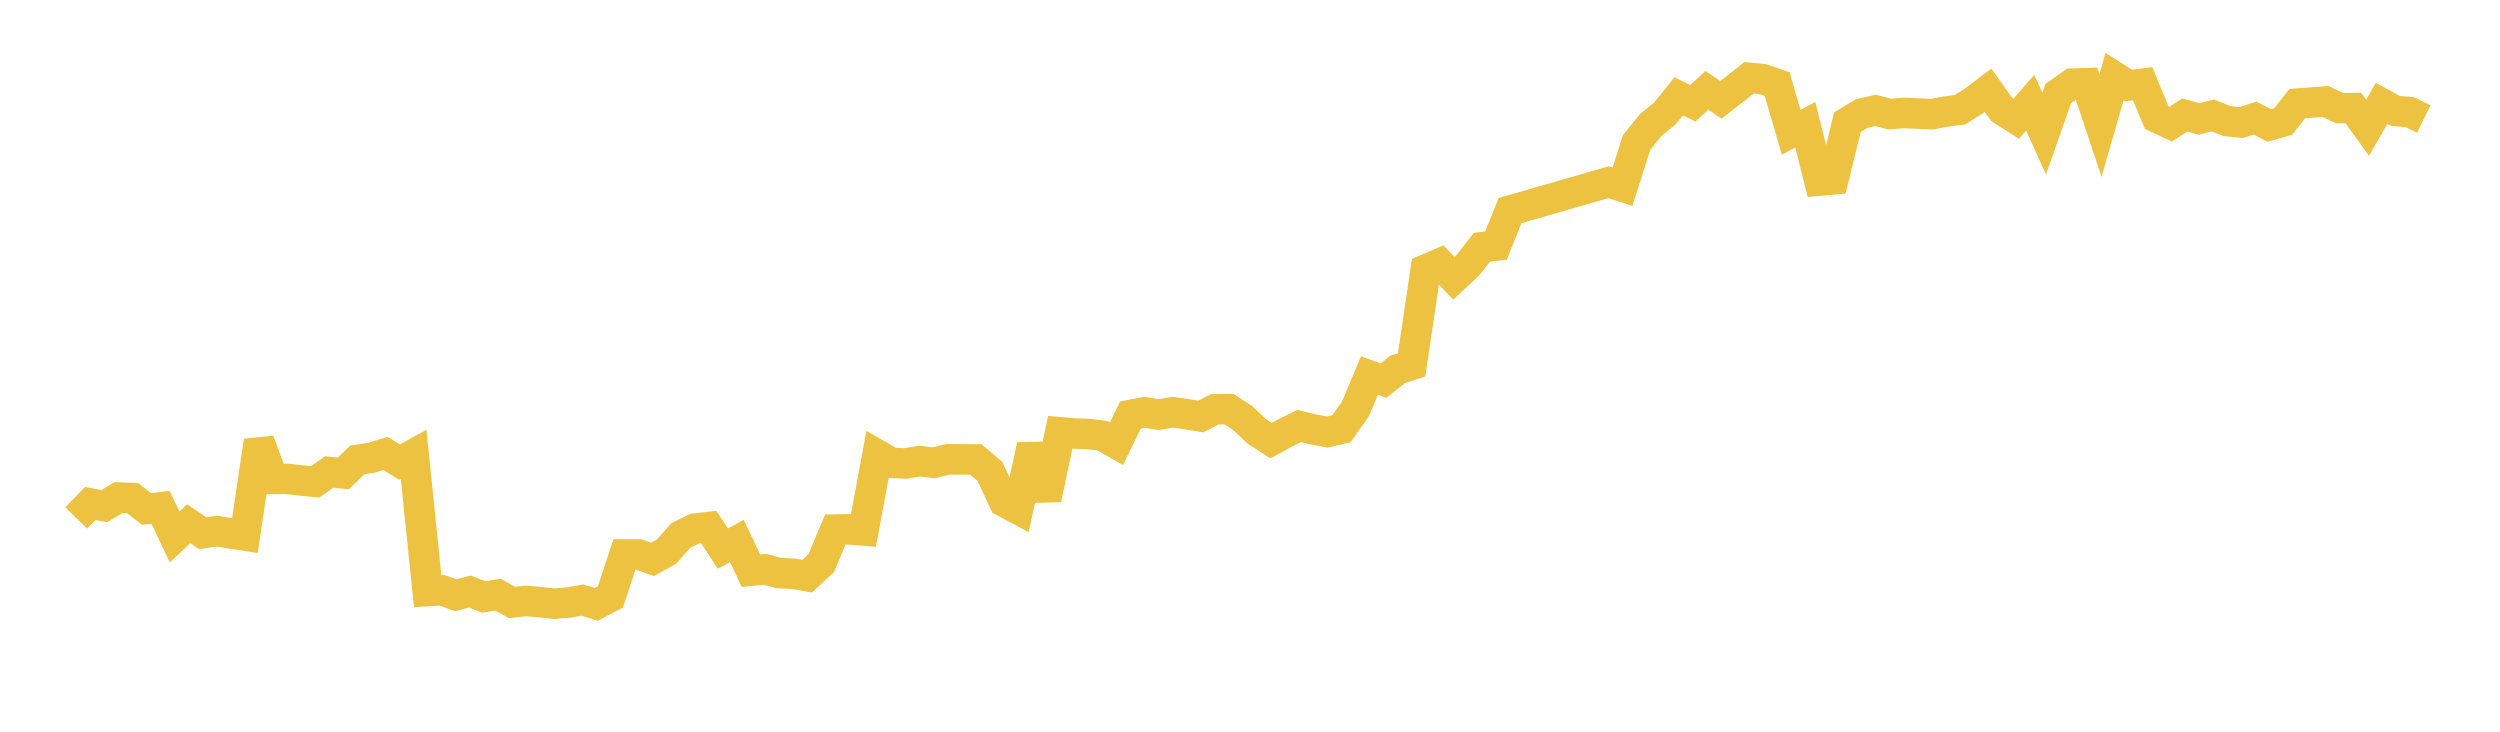 <svg width="164" height="48" xmlns="http://www.w3.org/2000/svg" xmlns:xlink="http://www.w3.org/1999/xlink"><path fill="none" stroke="rgb(237,194,64)" stroke-width="2" d="M5,33.974L5.922,33.027L6.844,33.201L7.766,32.64L8.689,32.67L9.611,33.39L10.533,33.281L11.455,35.225L12.377,34.356L13.299,34.98L14.222,34.842L15.144,34.991L16.066,35.135L16.988,28.927L17.91,31.416L18.832,31.416L19.754,31.52L20.677,31.609L21.599,30.96L22.521,31.057L23.443,30.171L24.365,30.028L25.287,29.748L26.21,30.312L27.132,29.802L28.054,38.775L28.976,38.716L29.898,39.051L30.82,38.803L31.743,39.163L32.665,39.01L33.587,39.522L34.509,39.422L35.431,39.5L36.353,39.604L37.275,39.528L38.198,39.365L39.12,39.643L40.042,39.155L40.964,36.373L41.886,36.373L42.808,36.696L43.731,36.181L44.653,35.133L45.575,34.678L46.497,34.574L47.419,35.992L48.341,35.486L49.263,37.441L50.186,37.347L51.108,37.597L52.03,37.634L52.952,37.797L53.874,36.938L54.796,34.74L55.719,34.724L56.641,34.801L57.563,29.834L58.485,30.363L59.407,30.404L60.329,30.245L61.251,30.359L62.174,30.132L63.096,30.134L64.018,30.142L64.94,30.923L65.862,32.907L66.784,33.402L67.707,29.22L68.629,32.74L69.551,28.358L70.473,28.439L71.395,28.467L72.317,28.585L73.24,29.109L74.162,27.218L75.084,27.042L76.006,27.201L76.928,27.041L77.85,27.173L78.772,27.323L79.695,26.852L80.617,26.84L81.539,27.44L82.461,28.313L83.383,28.907L84.305,28.403L85.228,27.948L86.15,28.166L87.072,28.345L87.994,28.13L88.916,26.827L89.838,24.637L90.76,24.966L91.683,24.23L92.605,23.934L93.527,17.681L94.449,17.287L95.371,18.252L96.293,17.398L97.216,16.219L98.138,16.111L99.06,13.812L105.515,11.955L106.437,12.248L107.359,9.349L108.281,8.203L109.204,7.456L110.126,6.323L111.048,6.776L111.97,5.929L112.892,6.548L113.814,5.83L114.737,5.105L115.659,5.197L116.581,5.515L117.503,8.68L118.425,8.181L119.347,11.85L120.269,11.768L121.192,8.011L122.114,7.454L123.036,7.238L123.958,7.479L124.88,7.413L125.802,7.447L126.725,7.487L127.647,7.32L128.569,7.201L129.491,6.618L130.413,5.917L131.335,7.209L132.257,7.797L133.18,6.736L134.102,8.764L135.024,6.131L135.946,5.488L136.868,5.46L137.79,8.23L138.713,5.028L139.635,5.61L140.557,5.493L141.479,7.709L142.401,8.145L143.323,7.541L144.246,7.805L145.168,7.573L146.09,7.942L147.012,8.04L147.934,7.746L148.856,8.232L149.778,7.967L150.701,6.799L151.623,6.729L152.545,6.657L153.467,7.092L154.389,7.093L155.311,8.379L156.234,6.781L157.156,7.283L158.078,7.354L159,7.808"></path></svg>